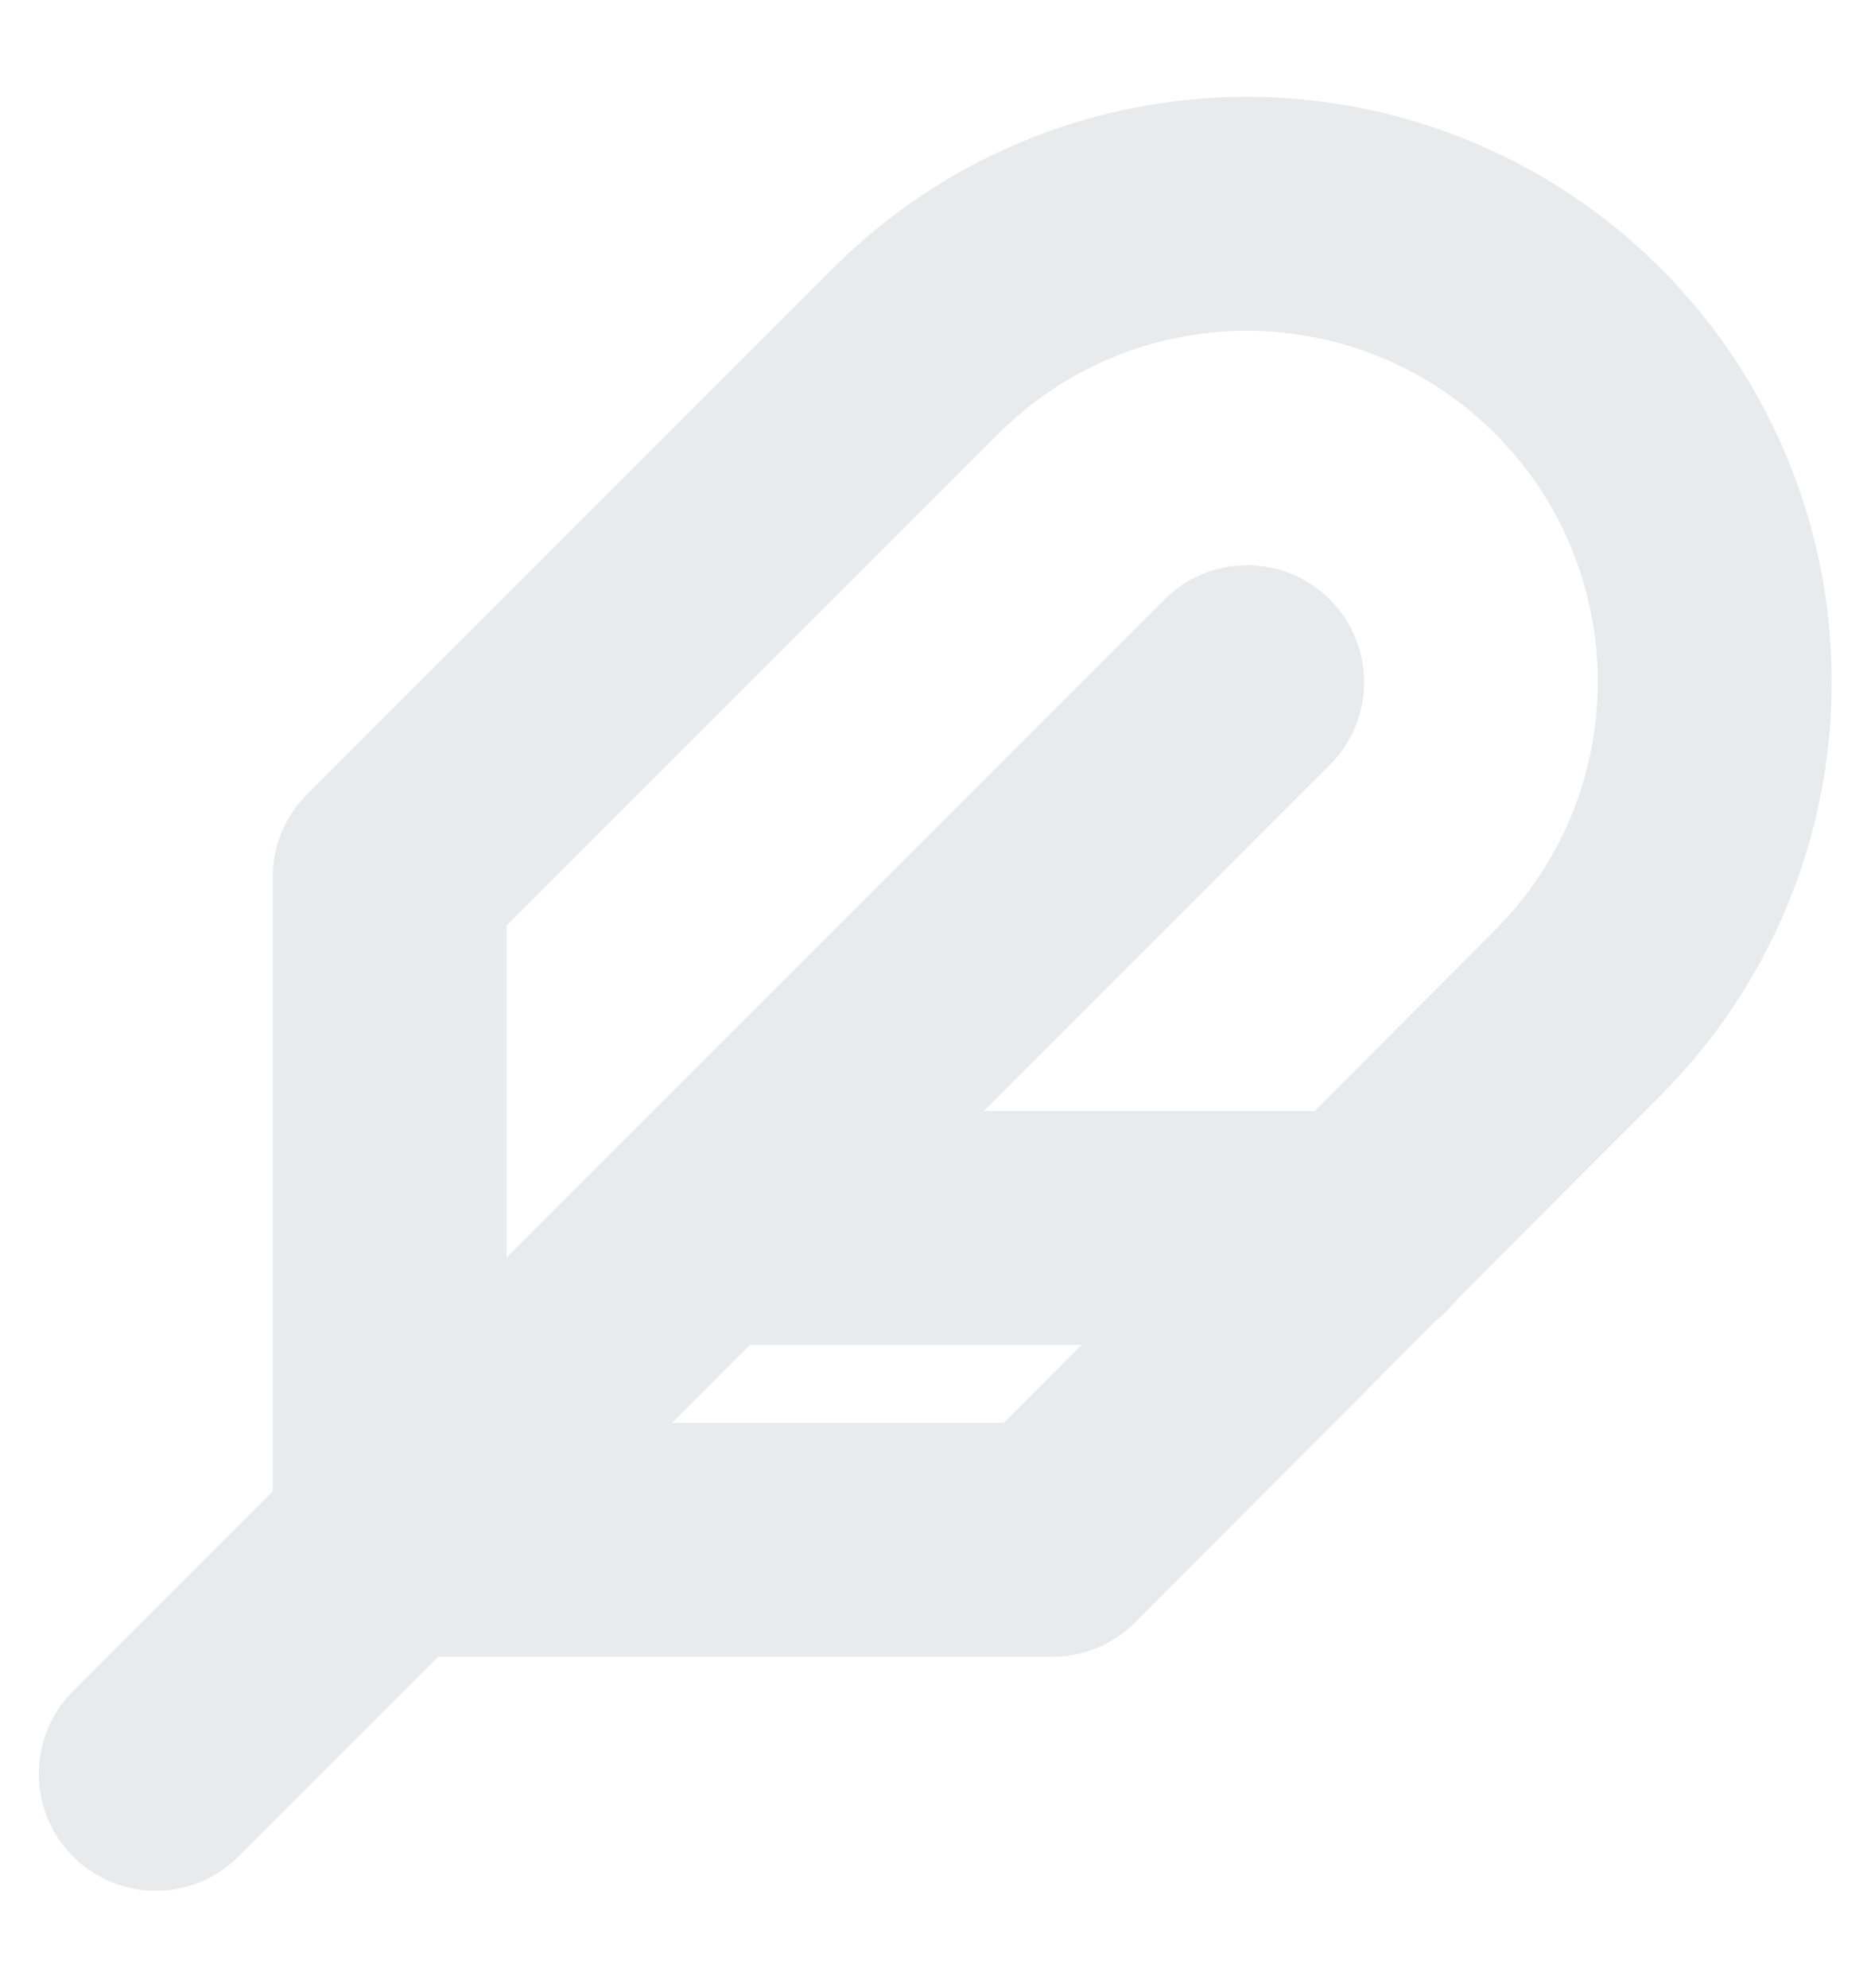 <svg width="16" height="17" viewBox="0 0 16 17" fill="none" xmlns="http://www.w3.org/2000/svg">
<g clip-path="url(#clip0_145_797)">
<path d="M13.492 8.66C14.243 7.909 14.664 6.891 14.664 5.83C14.664 4.768 14.243 3.75 13.492 3C12.742 2.249 11.723 1.828 10.662 1.828C9.601 1.828 8.583 2.249 7.832 3L3.332 7.5V13.166H8.999L13.492 8.66Z" stroke="#E8EAEB" stroke-width="2" stroke-linecap="round" stroke-linejoin="round"/>
<path d="M10.665 5.833L1.332 15.167" stroke="#E8EAEB" stroke-width="2" stroke-linecap="round" stroke-linejoin="round"/>
<path d="M11.667 10.5H6" stroke="#E8EAEB" stroke-width="2" stroke-linecap="round" stroke-linejoin="round"/>
</g>
<defs>
<clipPath id="clip0_145_797">
<rect width="16" height="16" fill="white" transform="translate(0 0.5)"/>
</clipPath>
</defs>
</svg>
